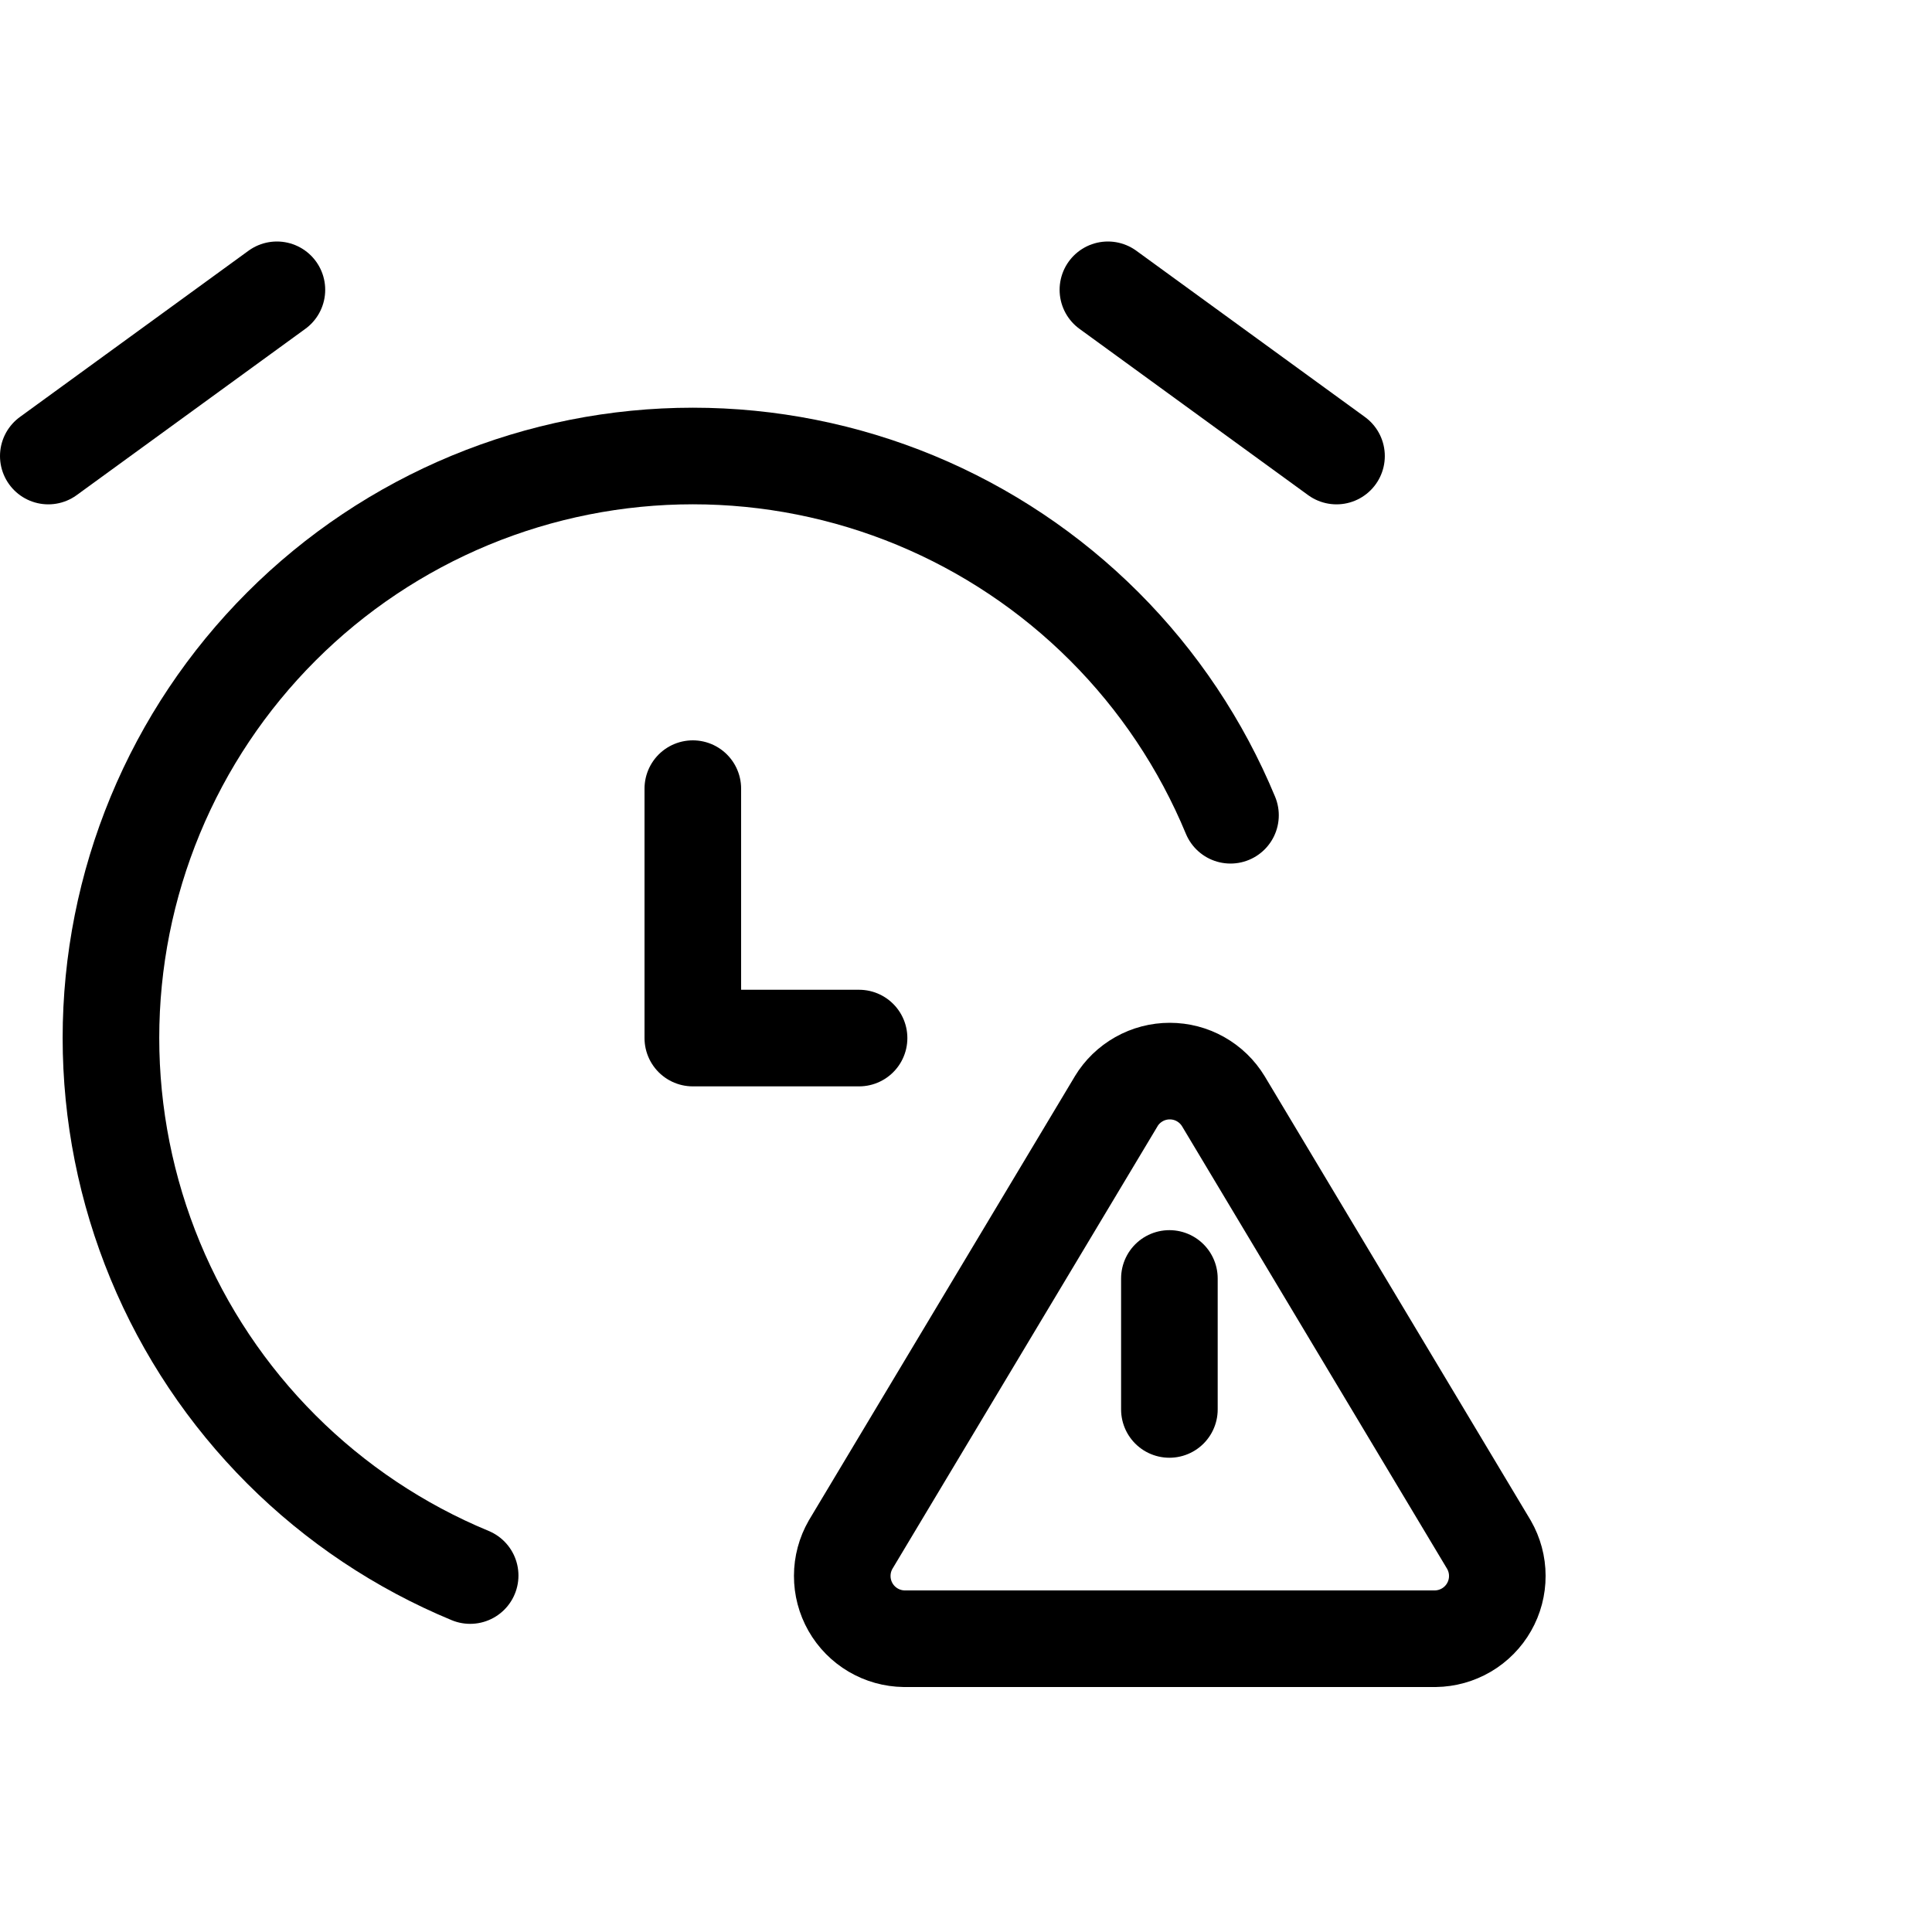 <svg viewBox="0 0 40 40" fill="none" xmlns="http://www.w3.org/2000/svg">
<path d="M9.734 32.62C8.273 32.015 6.944 31.127 5.826 30.009C4.707 28.89 3.819 27.562 3.214 26.1C2.609 24.638 2.297 23.072 2.297 21.489C2.297 19.907 2.609 18.341 3.214 16.879C3.819 15.417 4.707 14.089 5.826 12.97C6.944 11.851 8.273 10.964 9.734 10.358C11.196 9.753 12.763 9.441 14.345 9.441C15.927 9.441 17.494 9.753 18.956 10.358C20.417 10.964 21.745 11.851 22.864 12.97C23.983 14.089 24.87 15.417 25.476 16.879" stroke="currentColor" stroke-width="2" stroke-linecap="round" stroke-linejoin="round"/>
<path d="M24.211 26.469V29.181" stroke="currentColor" stroke-width="2" stroke-linecap="round" stroke-linejoin="round"/>
<path d="M23.109 22.802L17.611 31.98C17.498 32.177 17.438 32.399 17.438 32.626C17.437 32.852 17.496 33.075 17.608 33.272C17.72 33.469 17.882 33.633 18.077 33.748C18.272 33.863 18.494 33.925 18.721 33.928H29.717C29.944 33.925 30.165 33.863 30.361 33.748C30.556 33.633 30.718 33.469 30.83 33.272C30.942 33.076 31.001 32.853 31 32.626C31 32.4 30.94 32.177 30.827 31.981L25.329 22.801C25.213 22.61 25.051 22.453 24.856 22.343C24.662 22.233 24.442 22.176 24.219 22.176C23.996 22.176 23.776 22.233 23.582 22.343C23.387 22.453 23.224 22.61 23.109 22.801V22.802Z" stroke="currentColor" stroke-width="2" stroke-linecap="round" stroke-linejoin="round"/>
<path d="M14.344 16.328V21.492H17.786" stroke="currentColor" stroke-width="2" stroke-linecap="round" stroke-linejoin="round"/>
<path d="M5.733 6L1 9.442" stroke="currentColor" stroke-width="2" stroke-linecap="round" stroke-linejoin="round"/>
<path d="M22.938 6L27.671 9.442" stroke="currentColor" stroke-width="2" stroke-linecap="round" stroke-linejoin="round"/>
</svg>